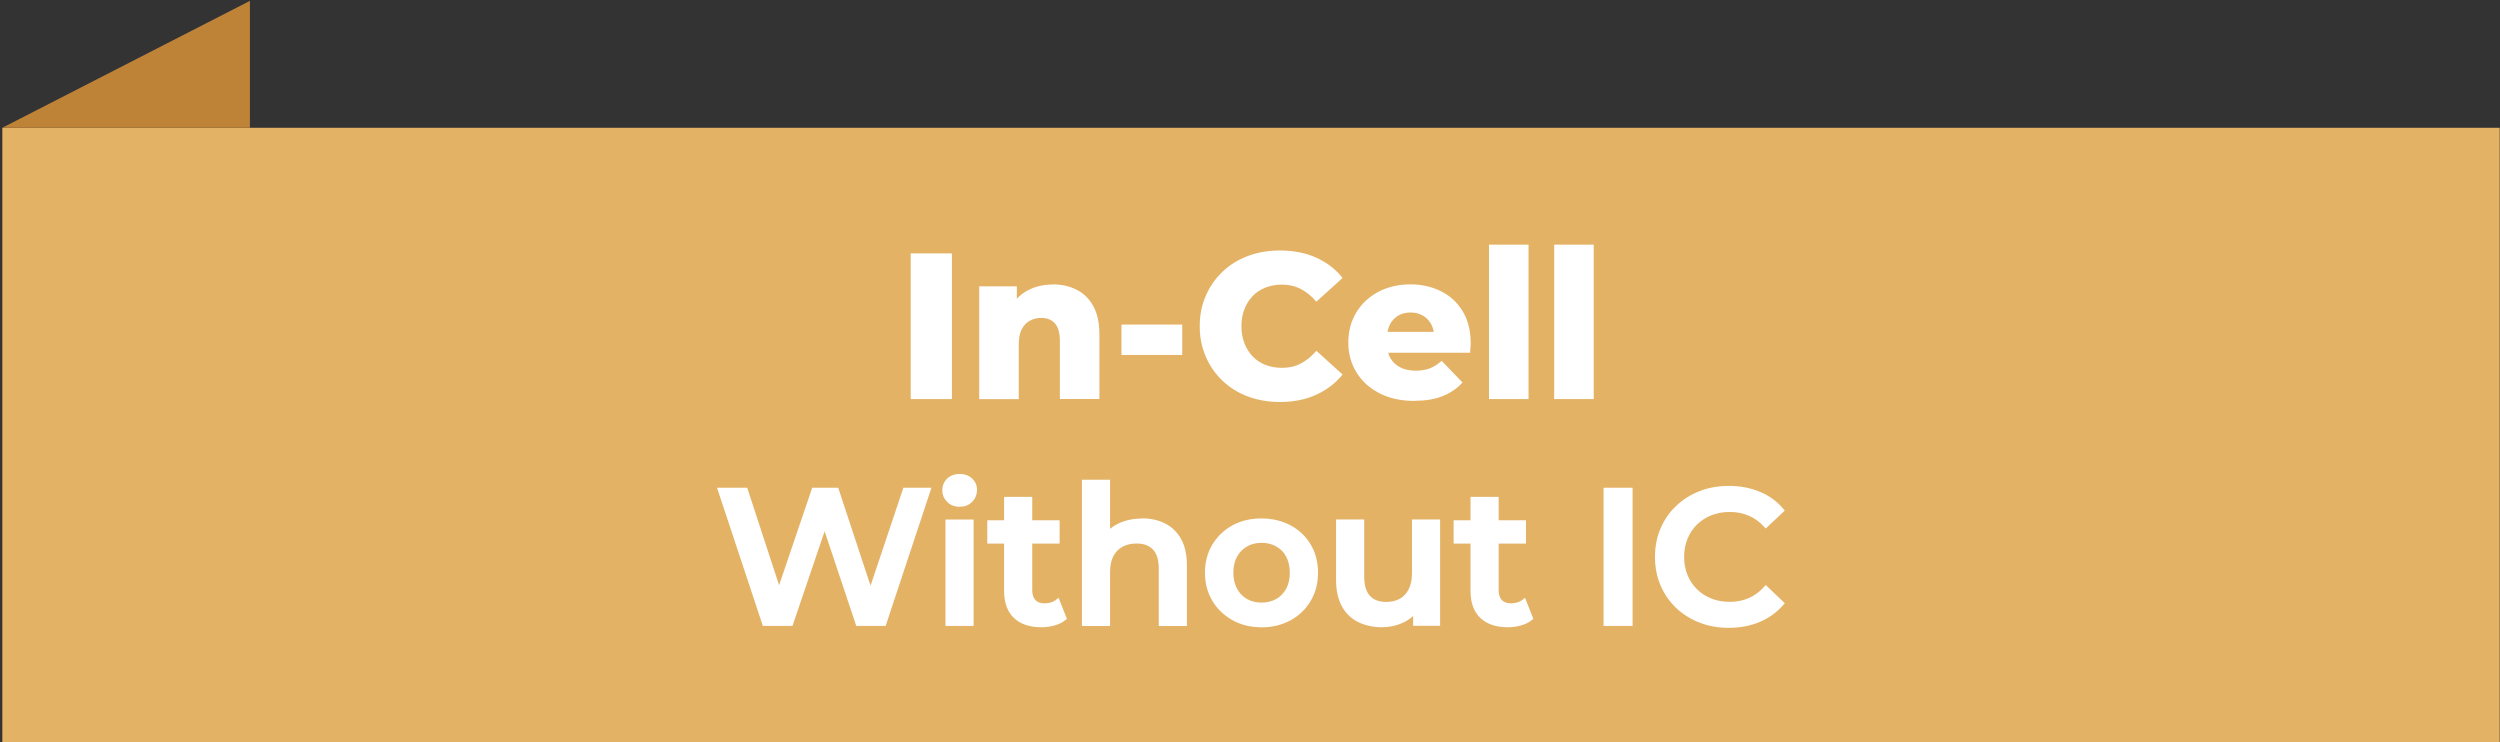 <?xml version="1.0" encoding="UTF-8"?>
<svg id="Layer_1" data-name="Layer 1" xmlns="http://www.w3.org/2000/svg" xmlns:xlink="http://www.w3.org/1999/xlink" viewBox="0 0 300.32 89.19">
  <rect x="0" y="0" width="300.32" height="89.19" fill="#333333" stroke="none"/>
  <defs>
    <style>
      .cls-1 {
        fill: none;
      }

      .cls-2 {
        fill: #e3b265;
      }

      .cls-3 {
        fill: #464547;
      }

      .cls-4 {
        stroke: #fff;
        stroke-miterlimit: 10;
        stroke-width: .5px;
      }

      .cls-4, .cls-5 {
        fill: #fff;
      }

      .cls-6 {
        fill: #bf8337;
      }

      .cls-7 {
        clip-path: url(#clippath);
      }
    </style>
    <clipPath id="clippath">
      <polygon class="cls-1" points=".28 15.35 30.02 15.35 30.02 .11 .28 15.35"/>
    </clipPath>
  </defs>
  <g>
    <rect class="cls-2" x=".28" y="15.35" width="300" height="73.85"/>
    <polygon class="cls-3" points=".28 15.35 30.02 15.35 30.02 .11 .28 15.35"/>
    <g class="cls-7">
      <rect class="cls-6" x=".19" y="-2.43" width="30.31" height="17.9"/>
    </g>
  </g>
  <g>
    <path class="cls-5" d="M109.4,47.94v-17.5h4.95v17.5h-4.95Z"/>
    <path class="cls-5" d="M126.47,34.16c1.05,0,2,.21,2.85.64.85.42,1.52,1.08,2.01,1.96s.74,2.02.74,3.42v7.75h-4.75v-6.97c0-.97-.2-1.67-.59-2.11-.39-.44-.94-.66-1.64-.66-.5,0-.96.11-1.38.34-.42.22-.74.57-.98,1.04s-.35,1.08-.35,1.83v6.55h-4.75v-13.55h4.52v3.85l-.88-1.12c.52-.98,1.23-1.72,2.12-2.21.9-.49,1.92-.74,3.05-.74Z"/>
    <path class="cls-5" d="M134.72,42.64v-3.65h7.3v3.65h-7.3Z"/>
    <path class="cls-5" d="M153.75,48.29c-1.38,0-2.66-.22-3.84-.66-1.18-.44-2.19-1.07-3.05-1.89-.86-.82-1.53-1.78-2.01-2.89-.48-1.11-.73-2.33-.73-3.66s.24-2.55.73-3.66c.48-1.11,1.15-2.07,2.01-2.89s1.88-1.45,3.05-1.89c1.17-.44,2.45-.66,3.84-.66,1.62,0,3.06.28,4.34.85s2.34,1.38,3.19,2.45l-3.15,2.85c-.57-.67-1.19-1.17-1.86-1.52-.67-.35-1.43-.53-2.26-.53-.72,0-1.38.12-1.98.35-.6.23-1.11.57-1.54,1.01-.42.44-.76.97-1,1.59s-.36,1.3-.36,2.05.12,1.43.36,2.05c.24.62.58,1.15,1,1.59.43.44.94.78,1.54,1.01s1.26.35,1.98.35c.83,0,1.59-.17,2.26-.53.68-.35,1.3-.86,1.86-1.52l3.15,2.85c-.85,1.05-1.91,1.86-3.19,2.44s-2.72.86-4.34.86Z"/>
    <path class="cls-5" d="M169.92,48.16c-1.6,0-3-.3-4.19-.91-1.19-.61-2.12-1.44-2.77-2.5-.66-1.06-.99-2.26-.99-3.61s.32-2.55.96-3.61c.64-1.06,1.53-1.88,2.66-2.48,1.13-.59,2.41-.89,3.83-.89,1.33,0,2.55.27,3.65.81,1.1.54,1.98,1.34,2.62,2.39s.98,2.33.98,3.83c0,.17,0,.36-.02.58-.02.22-.03.42-.05.6h-10.72v-2.5h8.2l-1.8.7c.02-.62-.1-1.15-.34-1.6-.24-.45-.58-.8-1-1.05-.43-.25-.92-.38-1.49-.38s-1.06.12-1.49.38c-.43.25-.75.6-.99,1.06-.23.46-.35,1-.35,1.61v.72c0,.67.14,1.24.41,1.72.28.48.67.85,1.19,1.11.52.26,1.13.39,1.85.39.67,0,1.24-.1,1.71-.29.48-.19.95-.49,1.41-.89l2.5,2.6c-.65.72-1.45,1.26-2.4,1.64s-2.08.56-3.38.56Z"/>
    <path class="cls-5" d="M178.87,47.94v-18.55h4.75v18.55h-4.75Z"/>
    <path class="cls-5" d="M186.7,47.94v-18.55h4.75v18.55h-4.75Z"/>
    <path class="cls-4" d="M91.82,74.94l-5.34-16.1h3.1l4.76,14.56h-1.54l4.95-14.56h2.76l4.81,14.56h-1.5l4.88-14.56h2.85l-5.34,16.1h-3.17l-4.39-13.13h.83l-4.46,13.13h-3.2Z"/>
    <path class="cls-4" d="M115.28,60.63c-.54,0-.98-.17-1.32-.51-.35-.34-.52-.74-.52-1.22s.17-.9.52-1.23c.34-.33.79-.49,1.32-.49s.98.16,1.32.47c.34.31.52.71.52,1.18,0,.51-.17.93-.51,1.28-.34.34-.78.52-1.33.52ZM113.83,74.94v-12.28h2.88v12.28h-2.88Z"/>
    <path class="cls-4" d="M118.85,65.05v-2.3h8.19v2.3h-8.19ZM125.1,75.1c-1.35,0-2.39-.35-3.13-1.05-.74-.7-1.1-1.73-1.1-3.09v-11.02h2.88v10.95c0,.58.15,1.04.45,1.36.3.32.72.48,1.25.48.64,0,1.18-.17,1.61-.51l.81,2.05c-.34.28-.75.48-1.24.62s-1,.21-1.52.21Z"/>
    <path class="cls-4" d="M137.2,62.52c.98,0,1.86.19,2.63.58.77.38,1.38.97,1.83,1.76.44.79.67,1.81.67,3.05v7.04h-2.88v-6.67c0-1.09-.26-1.9-.77-2.44-.51-.54-1.23-.8-2.15-.8-.67,0-1.27.14-1.79.41-.52.28-.92.69-1.21,1.23-.28.54-.43,1.23-.43,2.06v6.21h-2.88v-17.07h2.88v8.1l-.62-1.01c.43-.78,1.05-1.38,1.87-1.8.82-.42,1.77-.63,2.84-.63Z"/>
    <path class="cls-4" d="M151.53,75.1c-1.26,0-2.38-.27-3.36-.82s-1.76-1.29-2.32-2.24c-.57-.95-.85-2.03-.85-3.24s.28-2.31.85-3.25c.57-.94,1.34-1.68,2.32-2.22.98-.54,2.1-.8,3.36-.8s2.4.27,3.39.8c.99.54,1.76,1.27,2.32,2.21.56.94.84,2.02.84,3.27s-.28,2.29-.84,3.24c-.56.95-1.33,1.7-2.32,2.24-.99.54-2.12.82-3.39.82ZM151.53,72.64c.71,0,1.33-.15,1.89-.46.55-.31.98-.75,1.3-1.33s.47-1.27.47-2.05-.16-1.48-.47-2.06-.75-1.02-1.3-1.32c-.55-.31-1.17-.46-1.86-.46s-1.33.15-1.87.46c-.54.31-.98.75-1.3,1.32-.32.58-.48,1.26-.48,2.06s.16,1.46.48,2.05c.32.58.76,1.03,1.3,1.33.54.31,1.16.46,1.85.46Z"/>
    <path class="cls-4" d="M166.04,75.1c-1.04,0-1.96-.2-2.76-.59-.8-.39-1.42-.99-1.86-1.79-.44-.8-.67-1.82-.67-3.05v-7.02h2.88v6.62c0,1.1.25,1.93.75,2.47.5.54,1.21.82,2.13.82.67,0,1.26-.14,1.76-.41.5-.28.89-.69,1.17-1.24.28-.55.43-1.23.43-2.05v-6.21h2.88v12.28h-2.74v-3.31l.48,1.01c-.41.8-1.02,1.41-1.82,1.83-.8.42-1.67.63-2.62.63Z"/>
    <path class="cls-4" d="M174.87,65.05v-2.3h8.19v2.3h-8.19ZM181.13,75.1c-1.35,0-2.39-.35-3.13-1.05-.74-.7-1.1-1.73-1.1-3.09v-11.02h2.88v10.95c0,.58.15,1.04.45,1.36.3.32.72.48,1.25.48.64,0,1.18-.17,1.61-.51l.81,2.05c-.34.28-.75.48-1.24.62s-1,.21-1.52.21Z"/>
    <path class="cls-4" d="M192.88,74.94v-16.1h2.99v16.1h-2.99Z"/>
    <path class="cls-4" d="M207.67,75.17c-1.23,0-2.37-.2-3.42-.61-1.05-.41-1.96-.98-2.74-1.72-.77-.74-1.38-1.62-1.81-2.63-.43-1.01-.64-2.12-.64-3.31s.21-2.3.64-3.31c.43-1.01,1.04-1.89,1.82-2.63.78-.74,1.69-1.32,2.74-1.73,1.04-.41,2.19-.61,3.43-.61,1.32,0,2.52.23,3.61.68,1.09.45,2.01,1.12,2.76,2.01l-1.93,1.82c-.58-.63-1.23-1.1-1.96-1.41-.72-.31-1.5-.47-2.35-.47s-1.61.14-2.31.41-1.3.67-1.82,1.17-.91,1.1-1.2,1.79c-.28.69-.43,1.45-.43,2.28s.14,1.59.43,2.28c.28.69.68,1.29,1.2,1.79.51.51,1.12.9,1.82,1.17.7.28,1.47.41,2.31.41s1.62-.16,2.35-.47c.72-.31,1.37-.79,1.96-1.44l1.93,1.84c-.75.87-1.67,1.54-2.76,2-1.09.46-2.3.69-3.63.69Z"/>
  </g>
</svg>